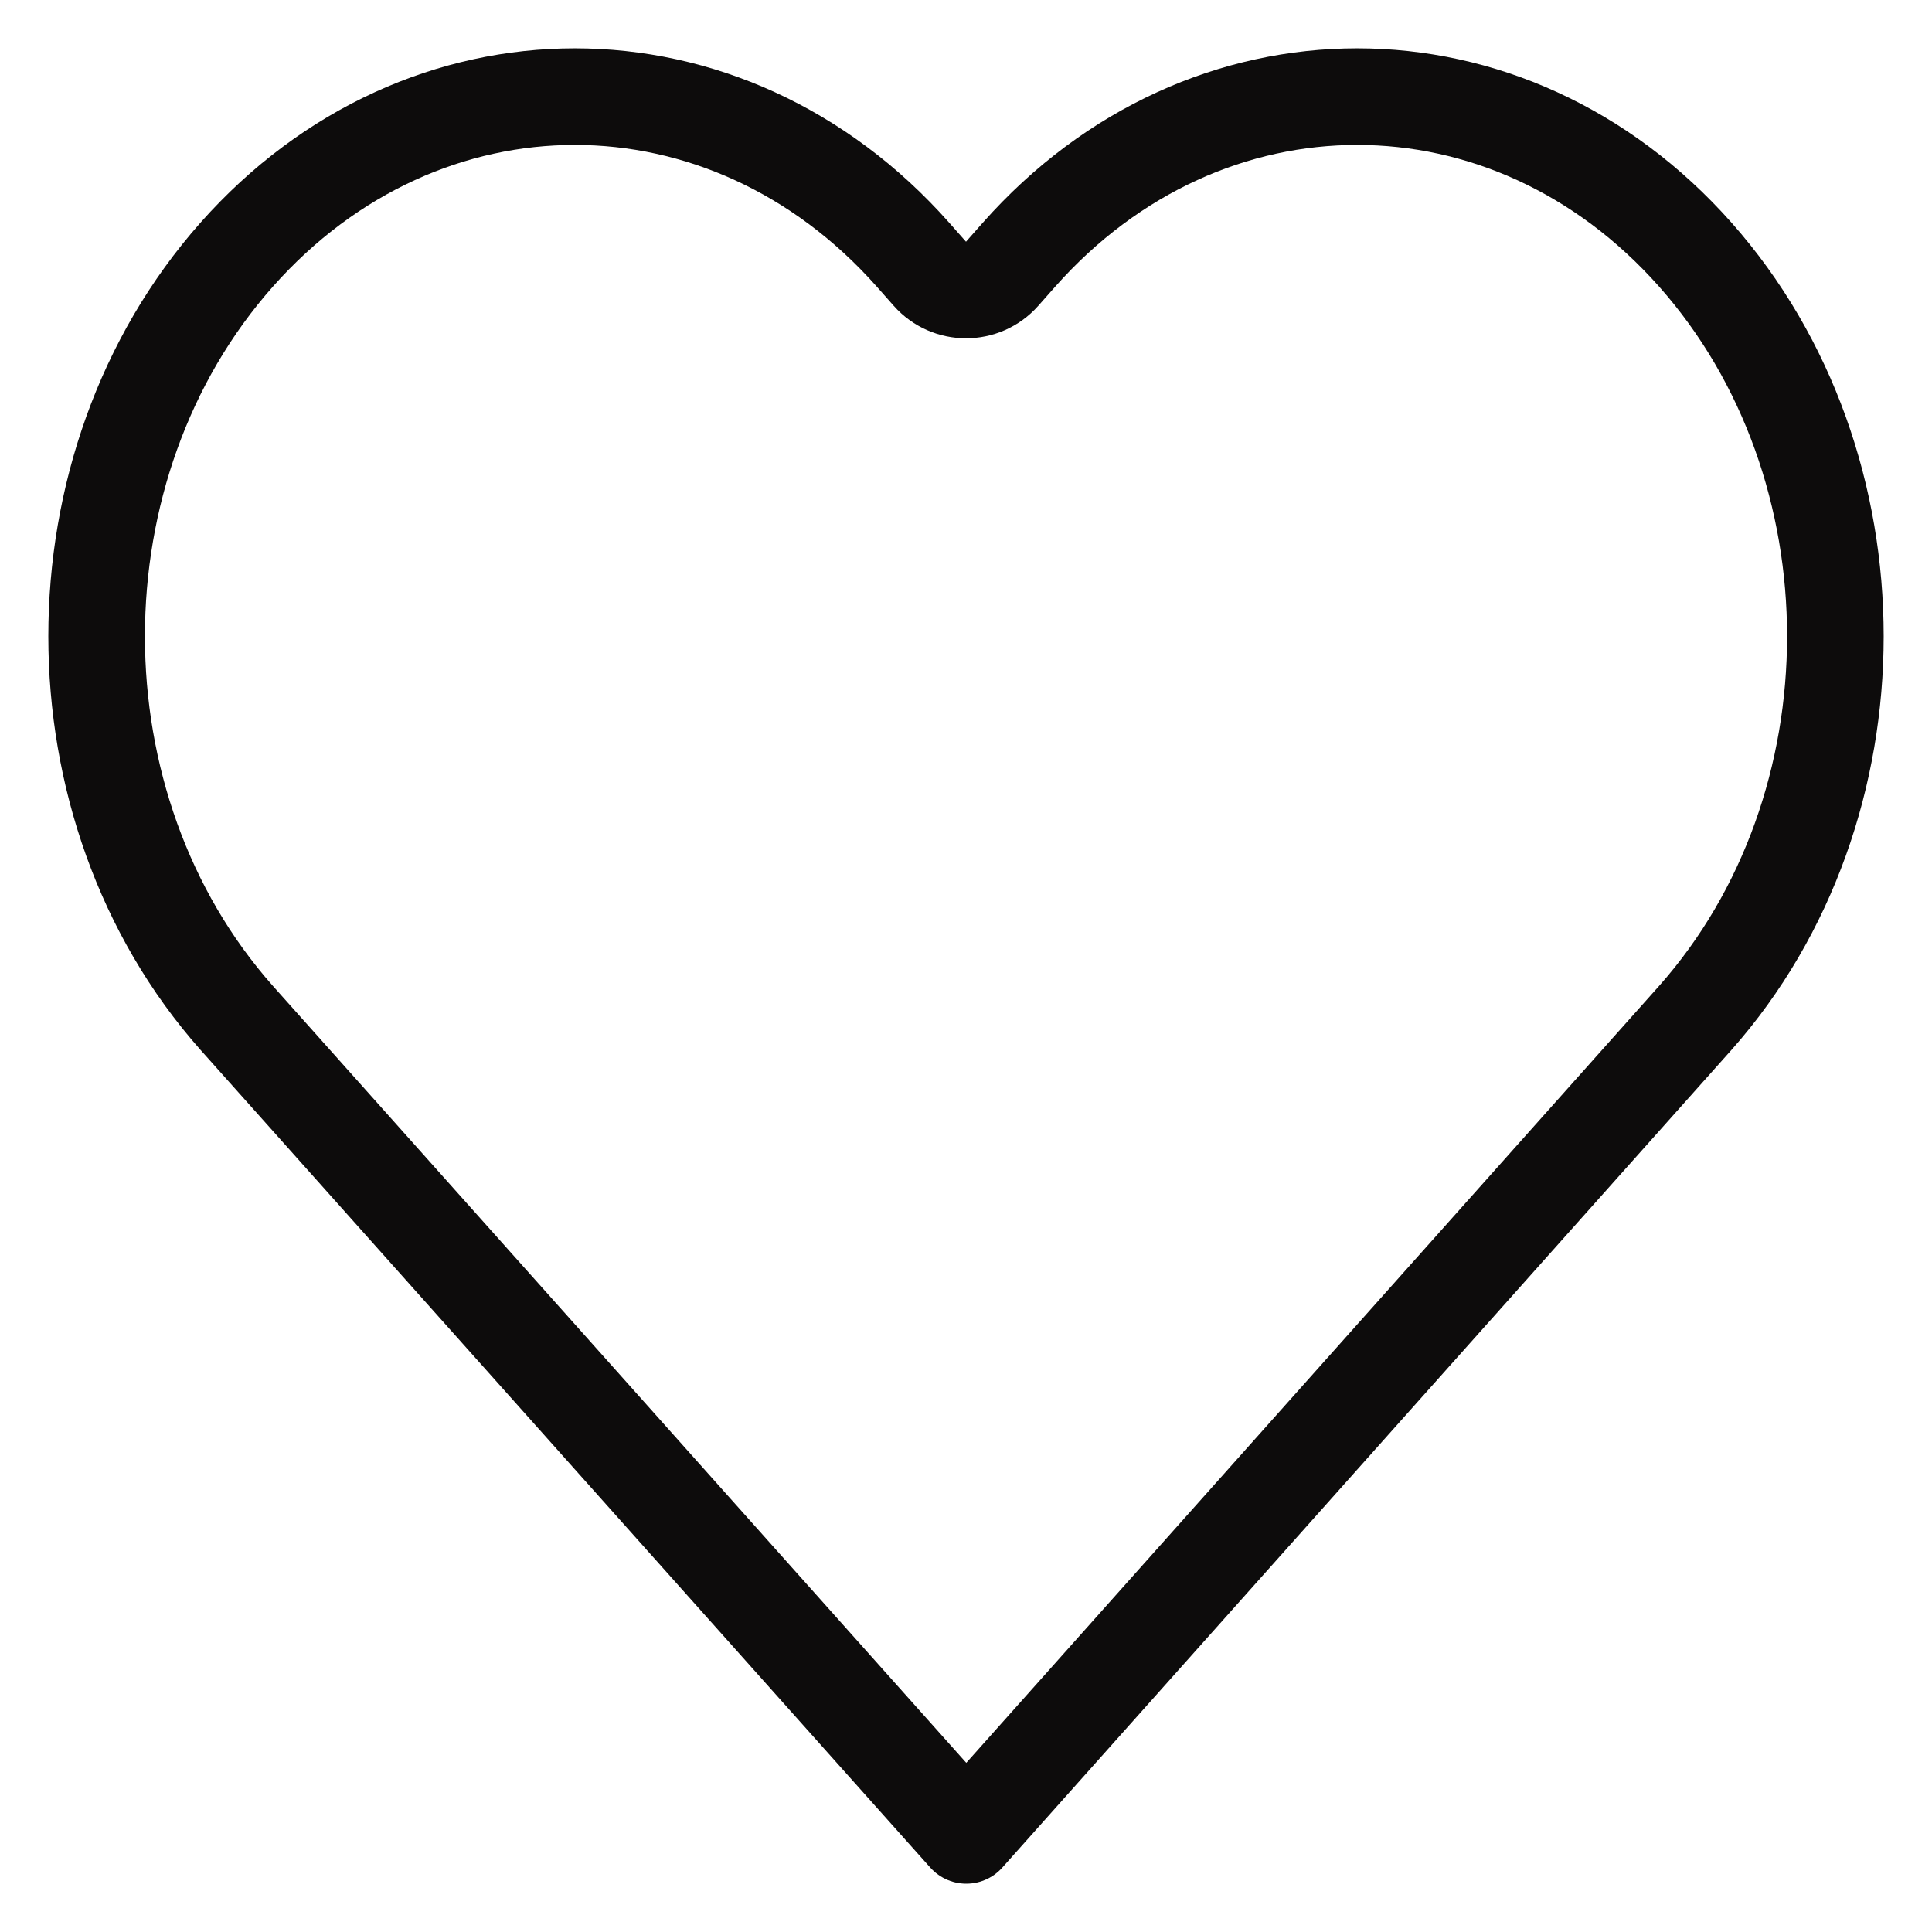 <?xml version="1.0" encoding="UTF-8"?> <svg xmlns="http://www.w3.org/2000/svg" width="20" height="20" viewBox="0 0 20 20" fill="none"><path d="M2.45 2.636C0.517 4.818 0.517 8.356 2.45 10.537L10.003 19L17.55 10.537C19.483 8.356 19.483 4.818 17.55 2.636C15.617 0.455 12.482 0.455 10.549 2.636L10.374 2.834C10.175 3.058 9.825 3.058 9.626 2.834L9.451 2.636C7.518 0.455 4.383 0.455 2.45 2.636Z" stroke="#0D0C0C" stroke-linecap="round" stroke-linejoin="round"></path></svg> 